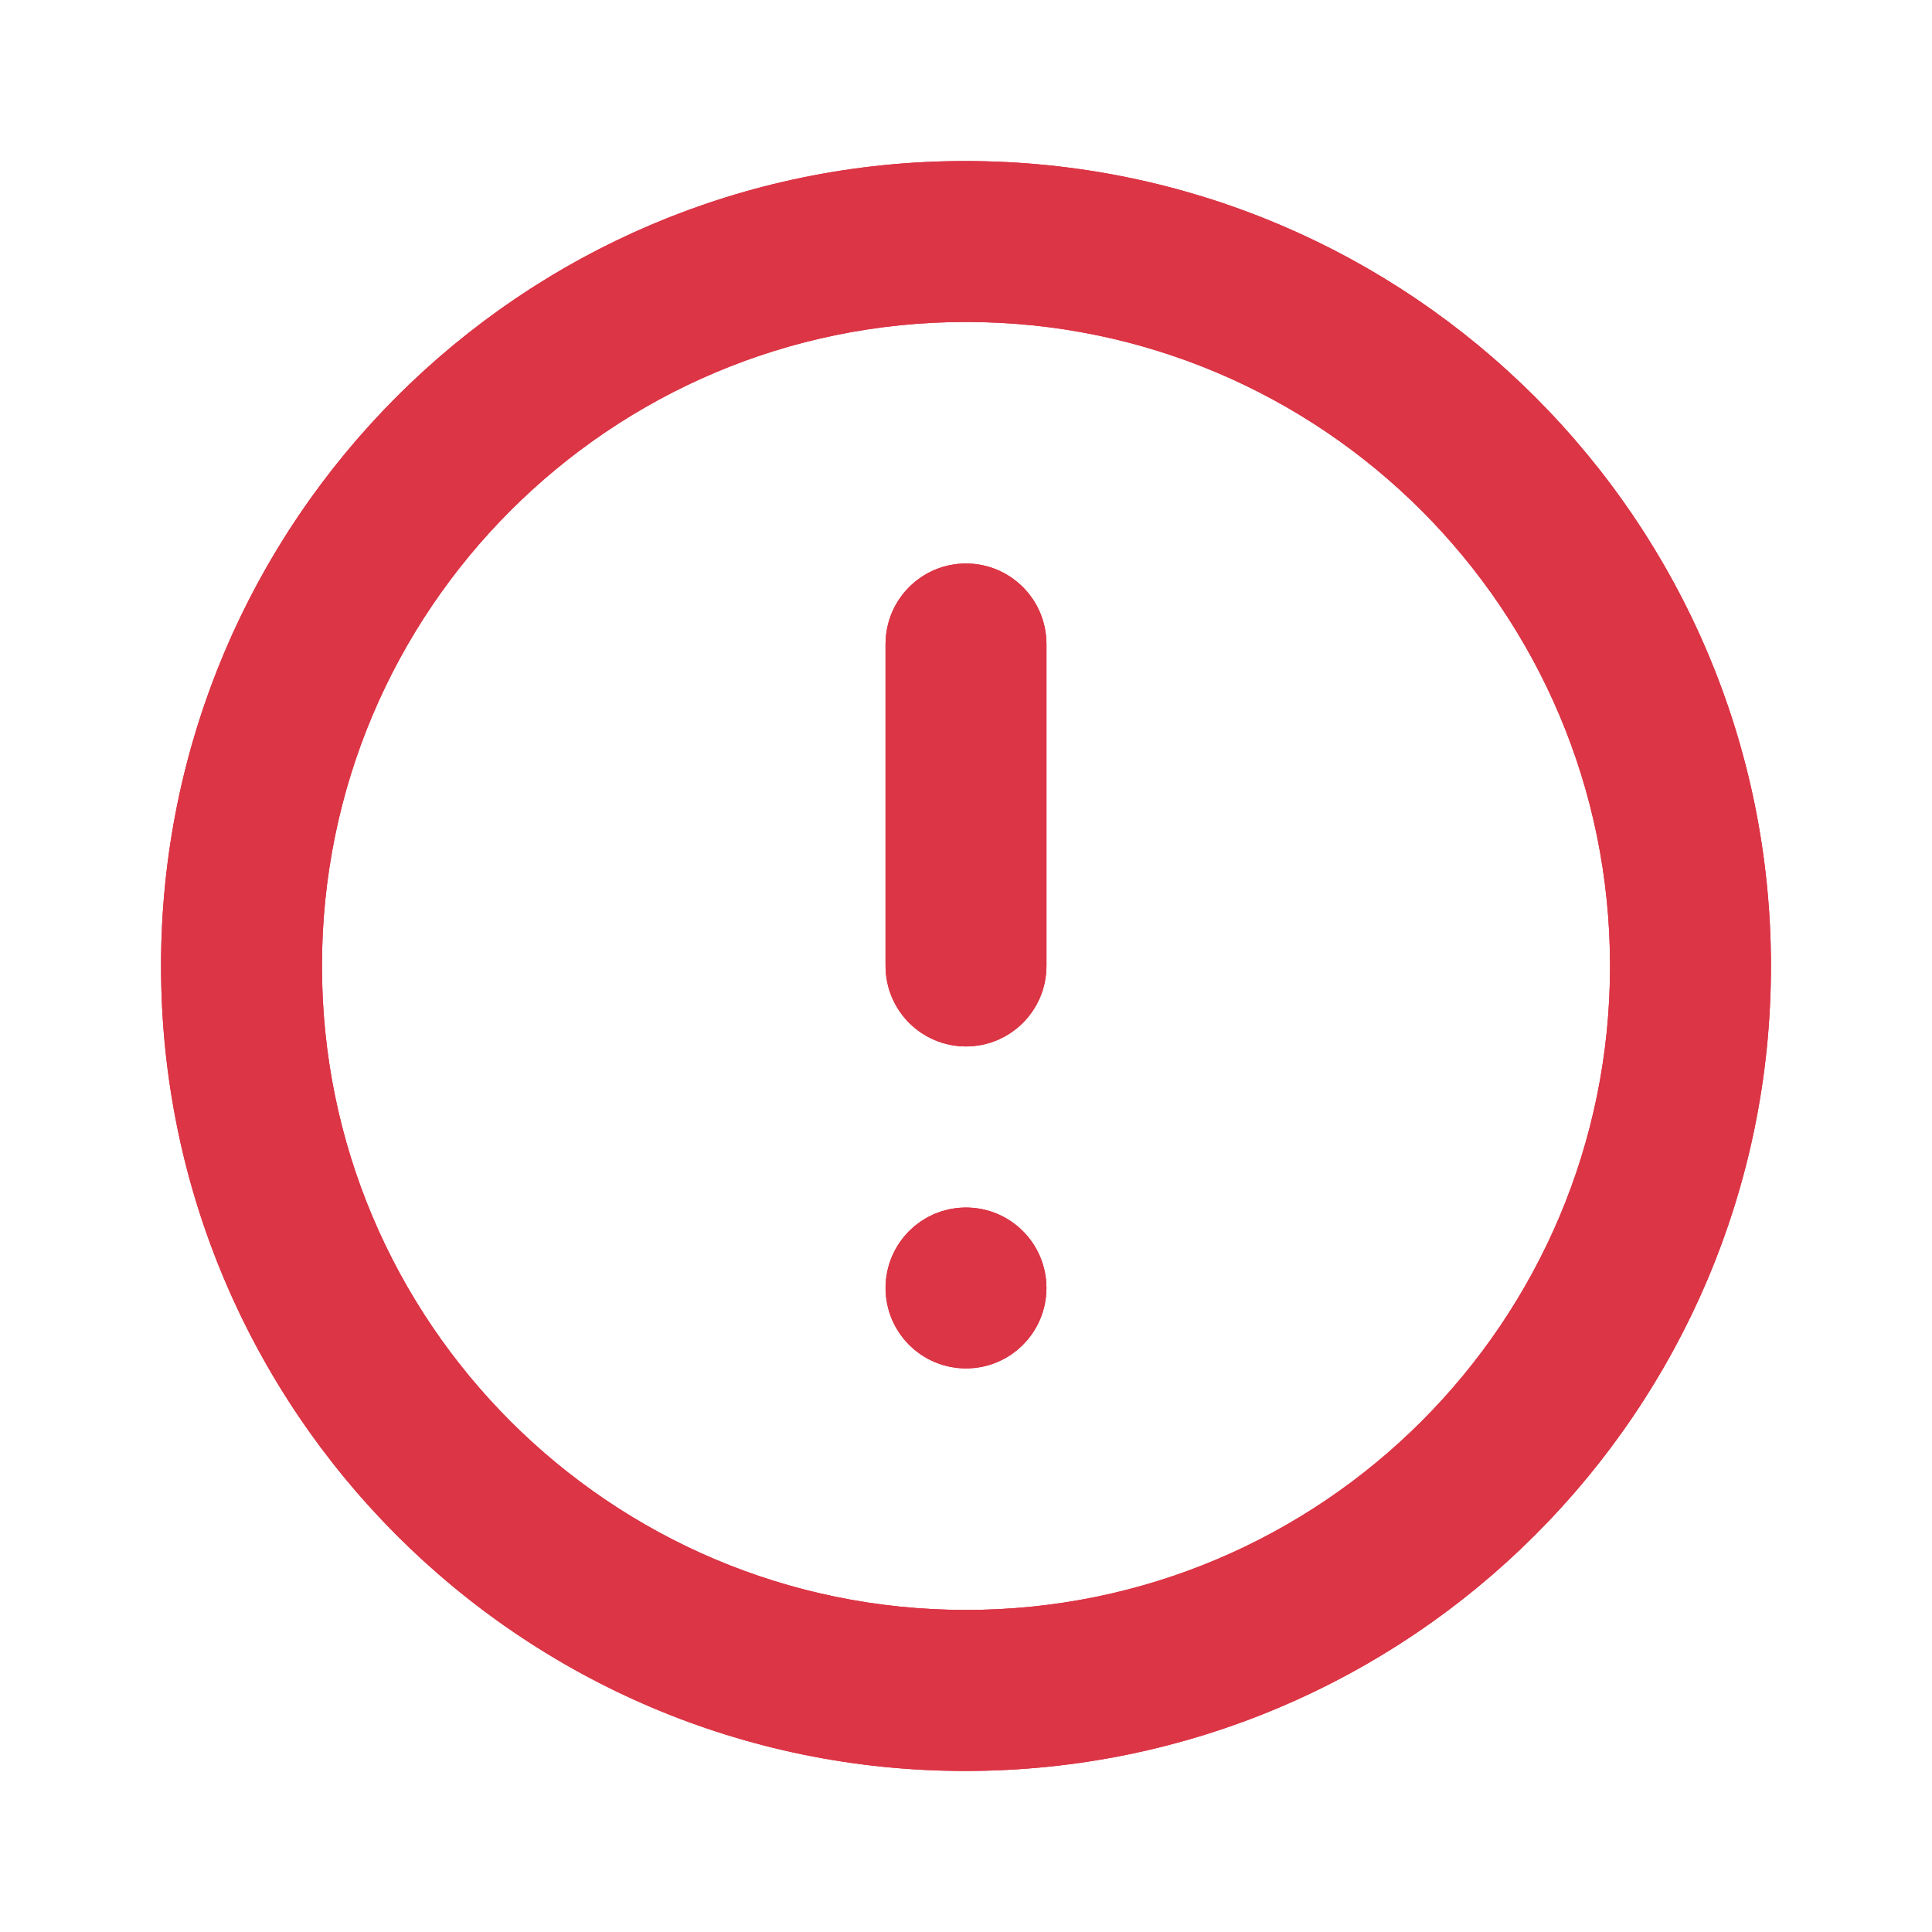 <svg width="20" height="20" viewBox="0 0 20 20" fill="none" xmlns="http://www.w3.org/2000/svg">
<path d="M9.992 1.667C5.392 1.667 1.667 5.4 1.667 10C1.667 14.6 5.392 18.333 9.992 18.333C14.6 18.333 18.333 14.6 18.333 10C18.333 5.4 14.6 1.667 9.992 1.667ZM10 16.666C6.317 16.666 3.333 13.683 3.333 10C3.333 6.316 6.317 3.333 10 3.333C13.683 3.333 16.667 6.316 16.667 10C16.667 13.683 13.683 16.666 10 16.666ZM9.167 13.333C9.167 12.873 9.54 12.5 10 12.5V12.5C10.46 12.5 10.833 12.873 10.833 13.333V13.333C10.833 13.793 10.46 14.166 10 14.166V14.166C9.54 14.166 9.167 13.793 9.167 13.333V13.333ZM9.167 6.667C9.167 6.206 9.54 5.833 10 5.833V5.833C10.46 5.833 10.833 6.206 10.833 6.667V10C10.833 10.46 10.46 10.833 10 10.833V10.833C9.54 10.833 9.167 10.46 9.167 10V6.667Z" fill="#DC3545"/>
<path d="M2.167 10C2.167 5.675 5.669 2.167 9.992 2.167C14.324 2.167 17.833 5.676 17.833 10C17.833 14.323 14.324 17.833 9.992 17.833C5.669 17.833 2.167 14.324 2.167 10ZM2.833 10C2.833 13.959 6.041 17.166 10 17.166C13.96 17.166 17.167 13.959 17.167 10C17.167 6.04 13.96 2.833 10 2.833C6.041 2.833 2.833 6.04 2.833 10ZM10.333 6.667V10C10.333 10.184 10.184 10.333 10 10.333C9.816 10.333 9.667 10.184 9.667 10V6.667C9.667 6.482 9.816 6.333 10 6.333C10.184 6.333 10.333 6.482 10.333 6.667ZM10 13.666C9.816 13.666 9.667 13.517 9.667 13.333C9.667 13.149 9.816 13 10 13C10.184 13 10.333 13.149 10.333 13.333C10.333 13.517 10.184 13.666 10 13.666Z" stroke="#DC3545"/>
</svg>

